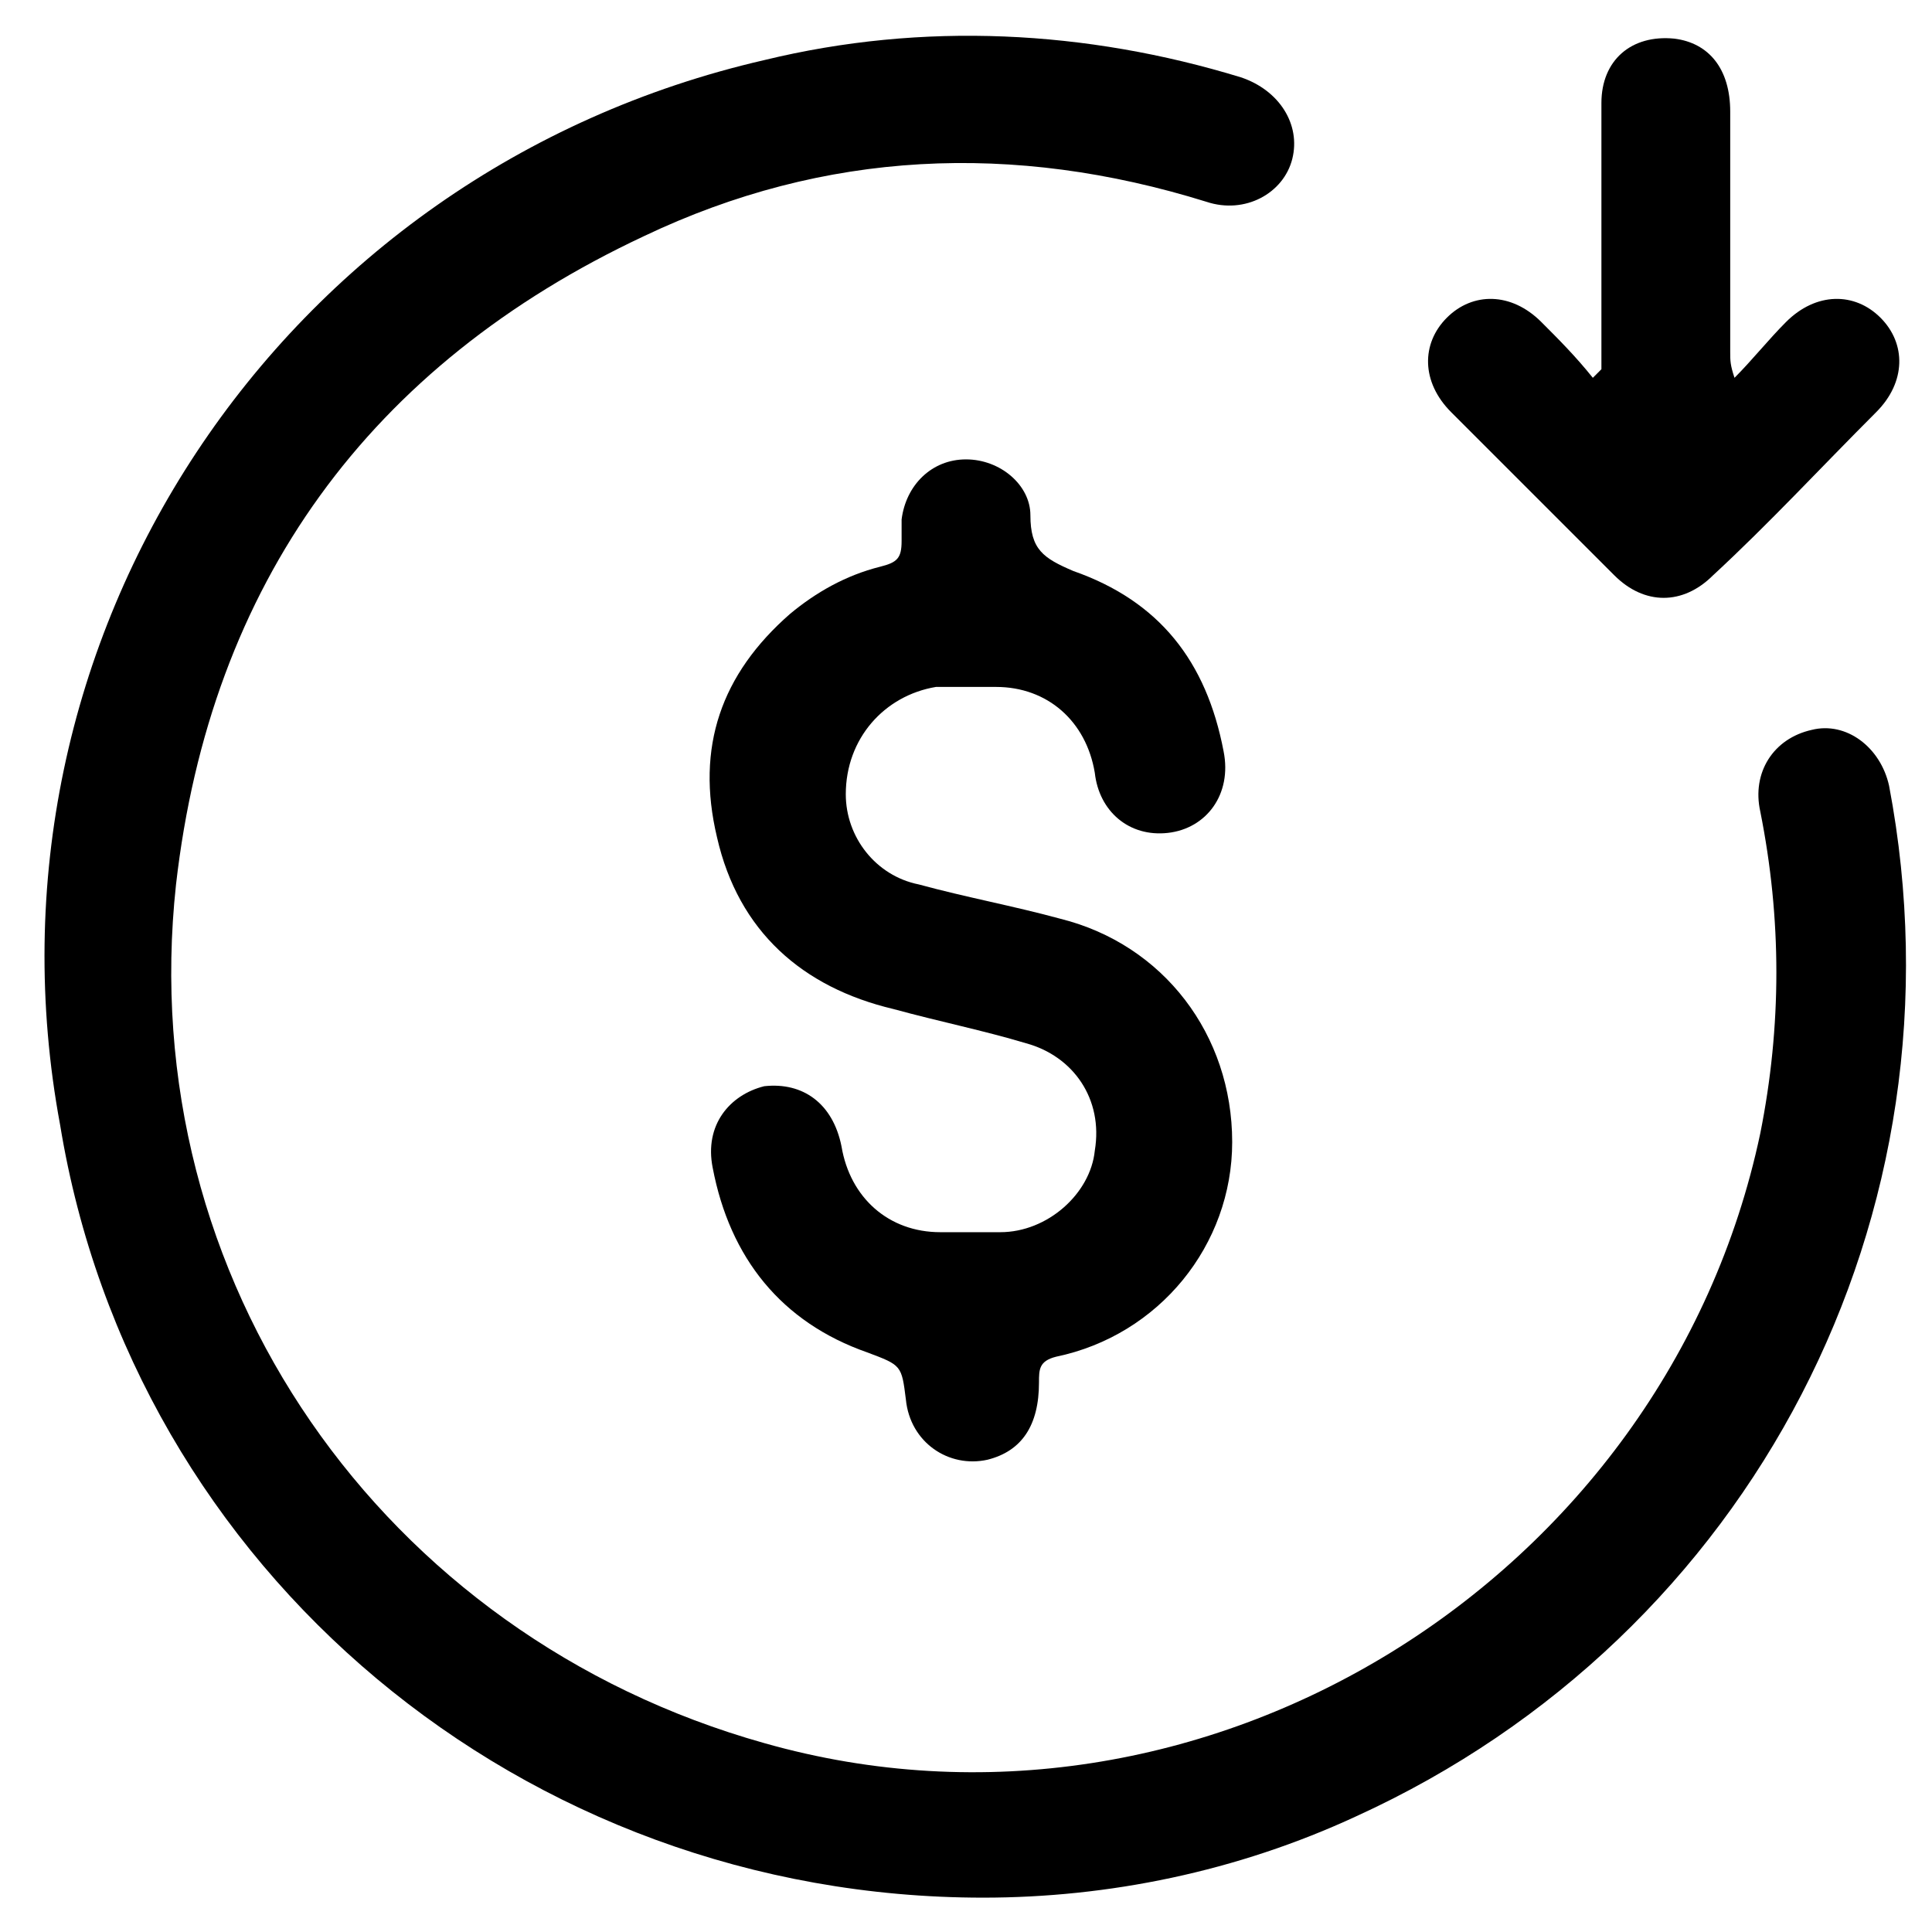 <svg xmlns="http://www.w3.org/2000/svg" xmlns:xlink="http://www.w3.org/1999/xlink" id="Layer_1" x="0px" y="0px" viewBox="0 0 45 45" style="enable-background:new 0 0 45 45;" xml:space="preserve"> <path d="M22.9,44.2c-10.7,0-19.8-7.6-21.5-18C-0.7,14.9,6.5,4,17.8,1.4c3.7-0.9,7.5-0.7,11.1,0.4c0.9,0.3,1.4,1.1,1.2,1.9 c-0.2,0.8-1.1,1.3-2,1C23.6,3.3,19.2,3.5,15,5.5c-6.4,3-10.1,8.1-10.9,15.1c-1,9.2,4.8,17.5,13.7,20C28,43.5,38.8,36.8,41,26.4 c0.5-2.5,0.5-5,0-7.5c-0.2-0.9,0.3-1.7,1.2-1.9c0.8-0.2,1.6,0.4,1.8,1.3c1.9,10-3.2,19.8-12.4,24C28.8,43.6,25.8,44.2,22.9,44.2 L22.9,44.2z"></path> <path d="M19.7,18.5c0,1,0.7,1.9,1.7,2.1c1.1,0.3,2.2,0.5,3.3,0.8c2.4,0.6,4,2.7,4,5.2c0,2.4-1.7,4.5-4.1,5c-0.4,0.1-0.4,0.3-0.4,0.6 c0,1-0.4,1.6-1.2,1.8c-0.9,0.2-1.8-0.4-1.9-1.4c-0.1-0.8-0.1-0.8-0.9-1.1c-2-0.7-3.2-2.2-3.6-4.3c-0.2-1,0.4-1.7,1.2-1.9 c0.9-0.1,1.6,0.4,1.8,1.4c0.2,1.2,1.1,2,2.3,2c0.5,0,0.9,0,1.4,0c1.1,0,2.1-0.9,2.2-1.9c0.2-1.2-0.5-2.2-1.6-2.5 c-1-0.3-2-0.5-3.1-0.8c-2.1-0.5-3.6-1.8-4.1-4c-0.5-2.1,0.1-3.8,1.7-5.2c0.6-0.5,1.3-0.9,2.1-1.1c0.4-0.1,0.5-0.2,0.5-0.6 c0-0.1,0-0.3,0-0.5c0.1-0.8,0.7-1.4,1.5-1.4c0.8,0,1.5,0.6,1.5,1.3c0,0.8,0.3,1,1,1.3c2,0.7,3.1,2.1,3.5,4.2c0.2,1-0.4,1.8-1.3,1.9 c-0.9,0.1-1.6-0.5-1.7-1.4c-0.2-1.2-1.1-2-2.3-2c-0.5,0-0.9,0-1.4,0C20.6,16.2,19.7,17.2,19.7,18.5L19.7,18.5z"></path> <path d="M37.3,8.6c0-2.1,0-4.2,0-6.2c0-1,0.7-1.6,1.7-1.5c0.8,0.1,1.3,0.7,1.3,1.7c0,1.9,0,3.8,0,5.6c0,0.2,0,0.3,0.1,0.6 c0.4-0.4,0.8-0.9,1.2-1.3c0.7-0.7,1.6-0.7,2.2-0.1c0.6,0.6,0.6,1.5-0.1,2.2c-1.3,1.3-2.5,2.6-3.8,3.8c-0.7,0.7-1.6,0.7-2.3,0 c-1.3-1.3-2.5-2.5-3.8-3.8c-0.7-0.7-0.7-1.6-0.1-2.2c0.6-0.6,1.5-0.6,2.2,0.1c0.4,0.4,0.8,0.8,1.2,1.3C37.2,8.7,37.3,8.6,37.3,8.6 L37.3,8.6z"></path> </svg>